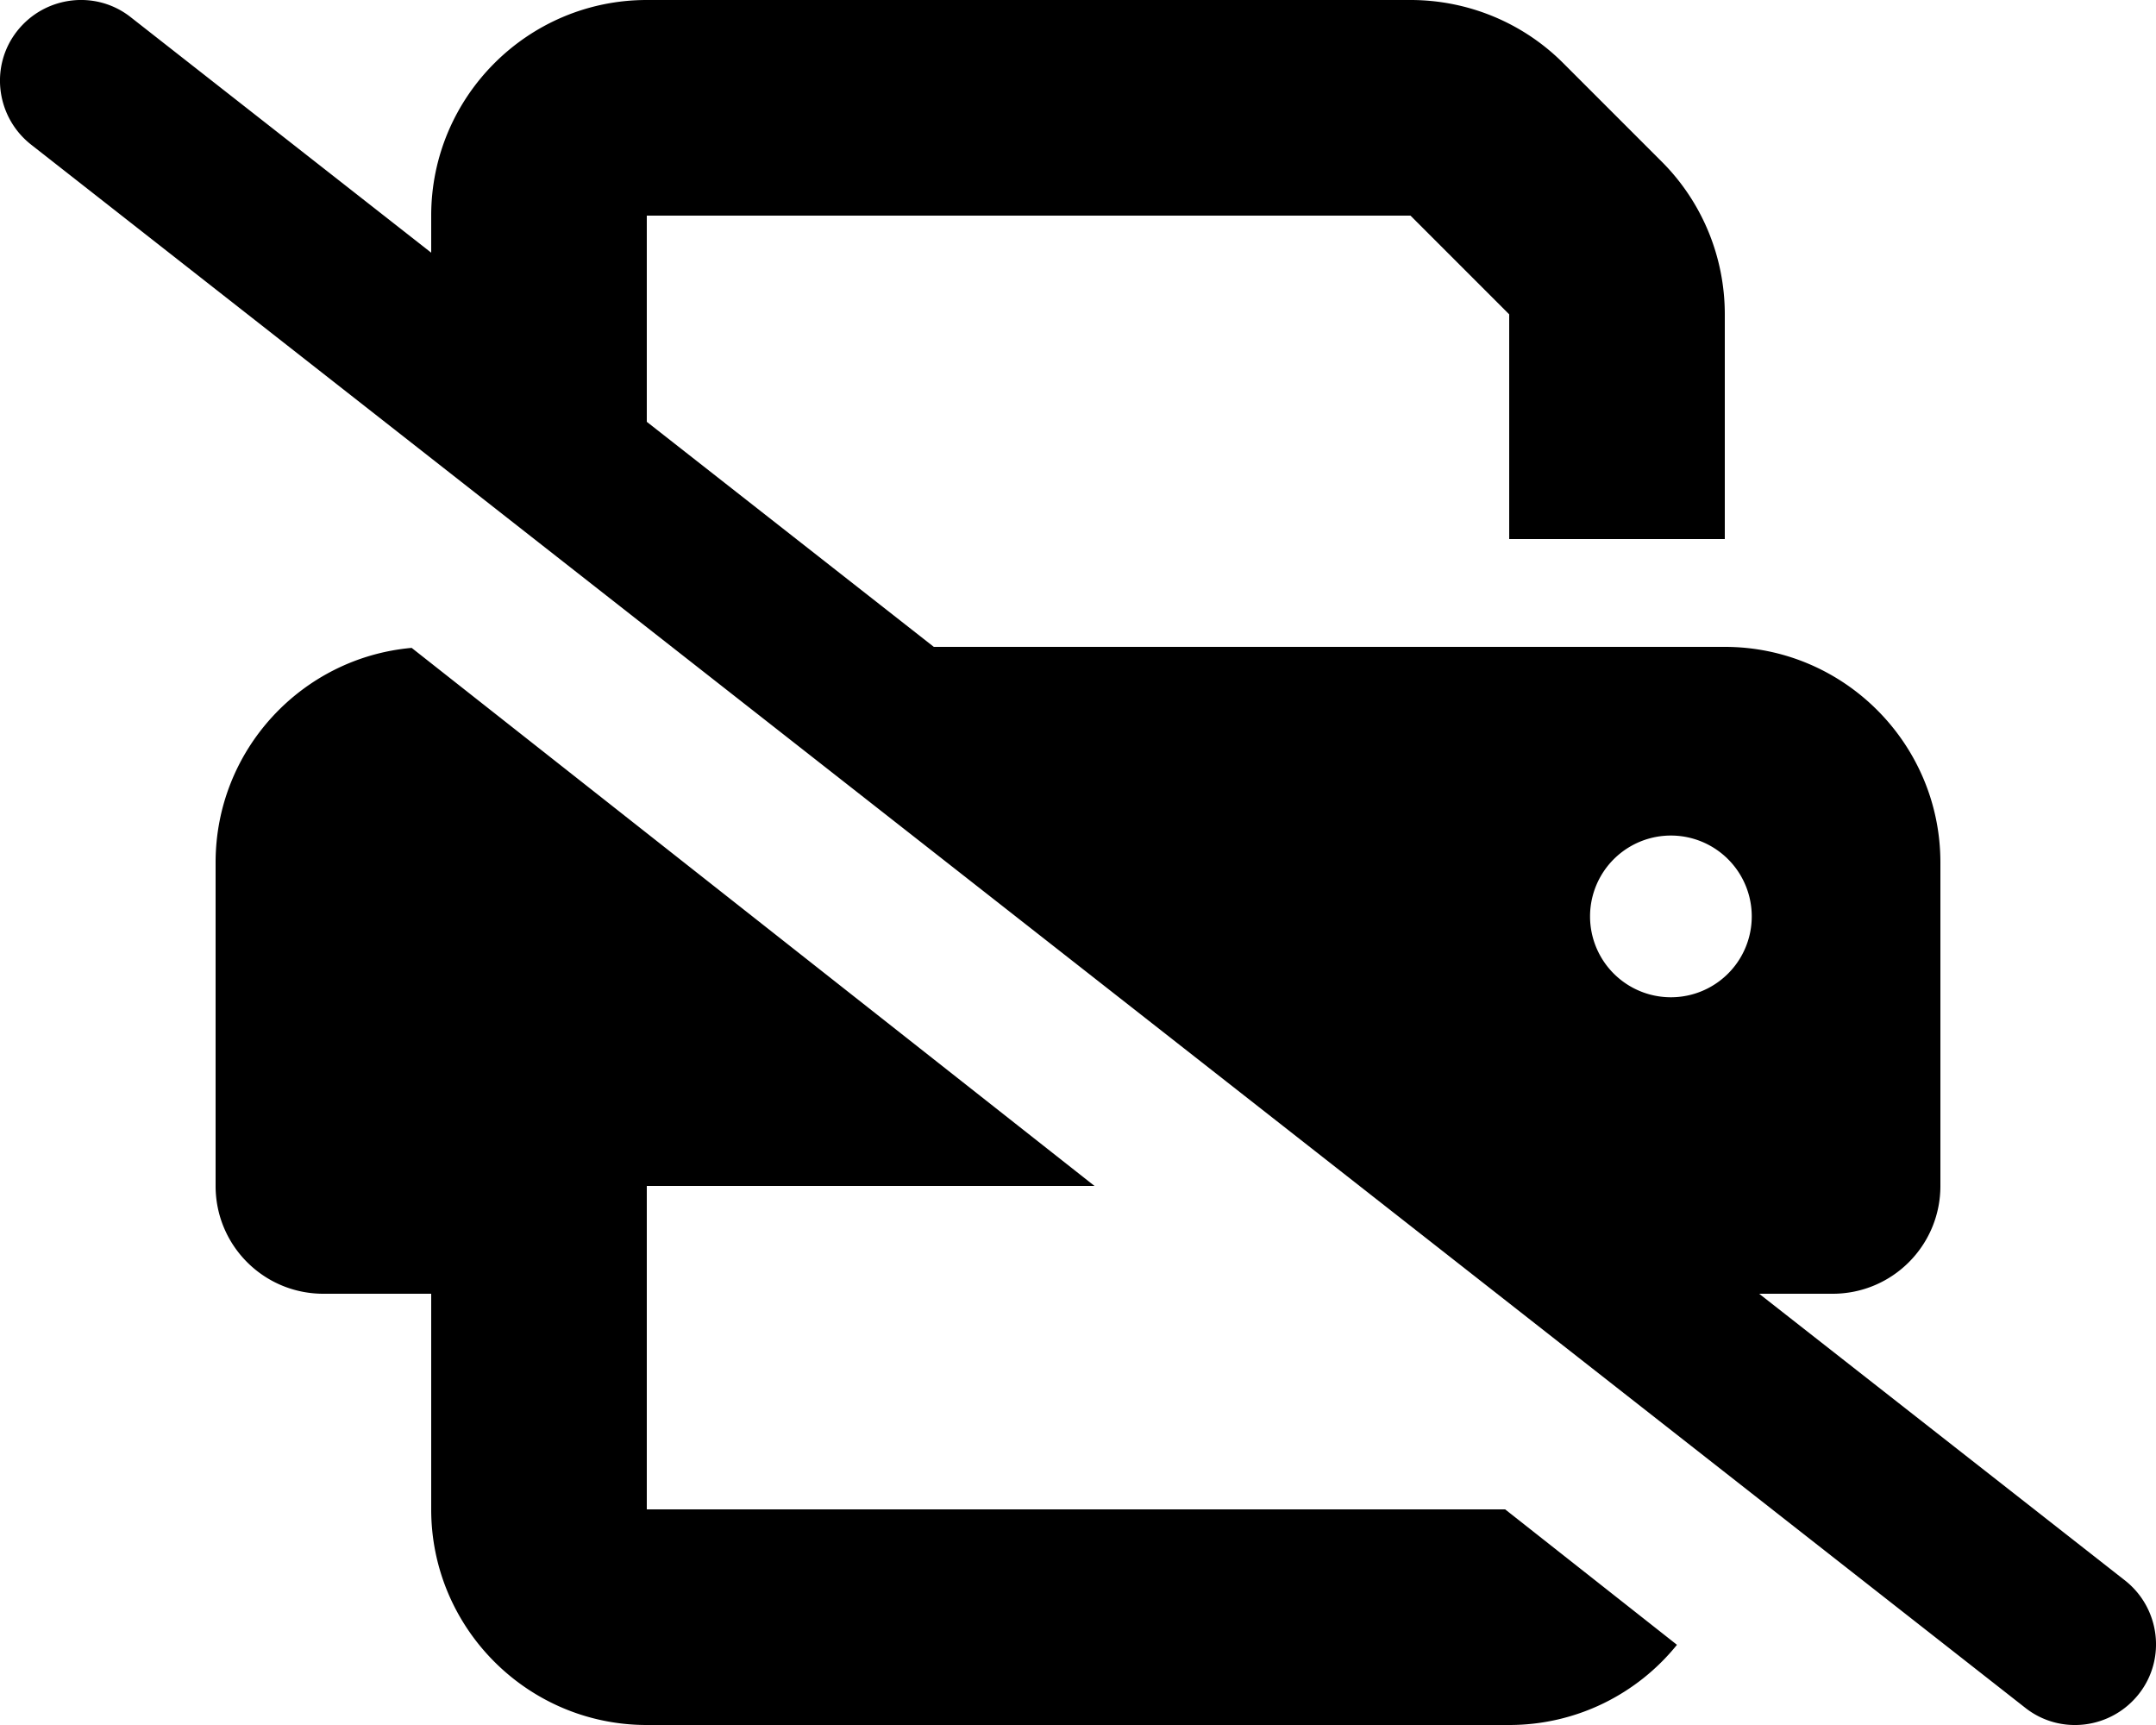 <svg xmlns="http://www.w3.org/2000/svg" viewBox="0 0 640 512"><!--! Font Awesome Pro 6.7.1 by @fontawesome - https://fontawesome.com License - https://fontawesome.com/license (Commercial License) Copyright 2024 Fonticons, Inc. --><path d="M38.8 5.1C28.4-3.1 13.3-1.2 5.1 9.2S-1.2 34.7 9.2 42.9l592 464c10.4 8.2 25.5 6.3 33.7-4.1s6.3-25.5-4.1-33.7L522.2 384l21.8 0c17.7 0 32-14.3 32-32l0-96c0-35.3-28.7-64-64-64l-234.8 0L192 125.2 192 64l226.7 0L448 93.3l0 66.7 64 0 0-66.7c0-17-6.7-33.3-18.7-45.3L464 18.7C452 6.7 435.7 0 418.7 0L192 0c-35.3 0-64 28.7-64 64l0 11L38.8 5.1zm459 483.1l-51-40.2L192 448l0-64 0-16 0-16 132.9 0L122.2 192.3C89.6 195.2 64 222.6 64 256l0 96c0 17.7 14.3 32 32 32l32 0 0 64c0 35.3 28.7 64 64 64l256 0c20.1 0 38.1-9.3 49.8-23.8zM496 248a24 24 0 1 1 0 48 24 24 0 1 1 0-48z"/></svg>